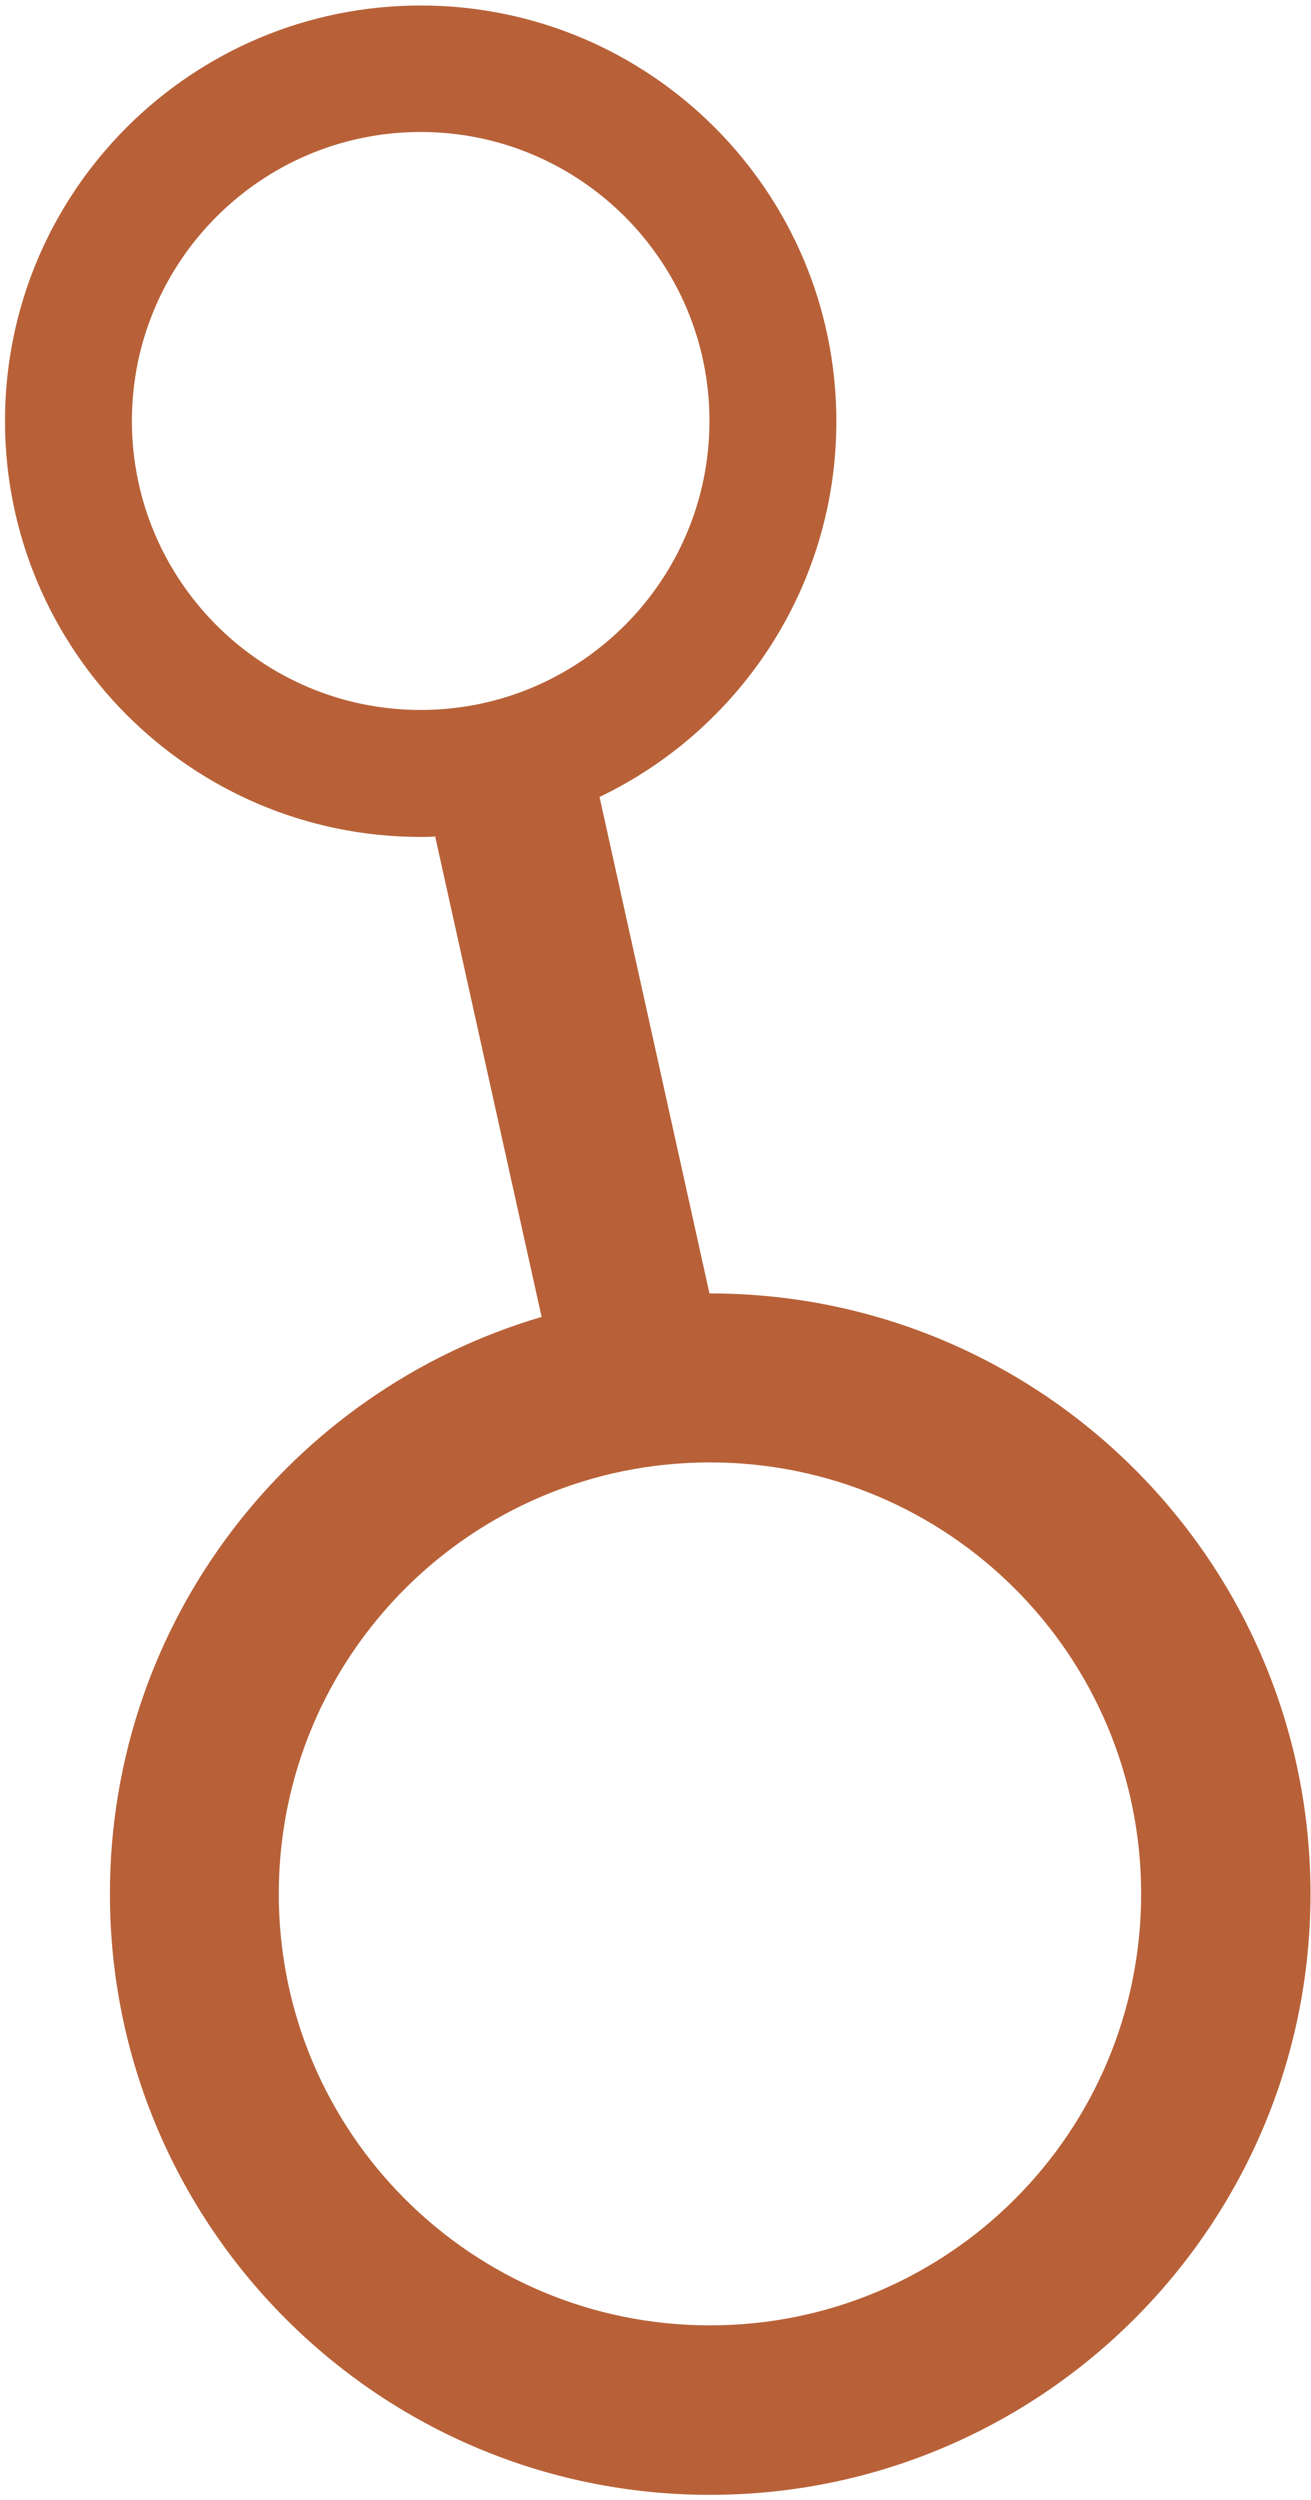 <?xml version="1.0" encoding="utf-8"?>
<!-- Generator: Adobe Illustrator 21.1.0, SVG Export Plug-In . SVG Version: 6.00 Build 0)  -->
<svg version="1.1" xmlns="http://www.w3.org/2000/svg" xmlns:xlink="http://www.w3.org/1999/xlink" x="0px" y="0px"
	 viewBox="0 0 262.4 500" style="enable-background:new 0 0 262.4 500;" xml:space="preserve">
<style type="text/css">
	.st0{display:none;}
	.st1{fill:none;stroke:#DEBAA0;stroke-miterlimit:10;}
	.st2{display:inline;fill:none;stroke:#B76138;stroke-width:0.25;stroke-miterlimit:10;}
	.st3{fill:#B86138;}
</style>
<g id="Layer_1" class="st0">
	<path class="st1" d="M245.4,472.9"/>
	<path class="st2" d="M245.4,472.9c-4.8-3.5-9.2-7.4-13.4-11.6c-21.5-21.5-34.9-51.4-34.8-84.2c0-32.8,13.3-62.7,34.8-84.2
		c13.9-13.9,31.3-24.4,50.8-30.1l-21.2-95.3c-0.9,0-1.8,0.1-2.8,0.1c-22.7,0-43.4-9.2-58.3-24.1c-14.9-14.9-24.2-35.6-24.1-58.3
		c0-22.7,9.2-43.4,24.1-58.3C215.4,12.2,236.1,3,258.8,3s43.4,9.3,58.3,24.1C332,42,341.2,62.7,341.2,85.4
		c0,22.7-9.3,43.4-24.1,58.3c-6.6,6.6-14.4,12-22.9,16.1l21.9,98.4c0,0,0.1,0,0.1,0c32.8,0,62.7,13.4,84.2,34.9
		c21.5,21.5,34.9,51.4,34.9,84.2s-13.4,62.7-34.9,84.2c-21.5,21.5-51.4,34.9-84.2,34.9c-14.5,0-28.4-2.6-41.2-7.3l0,0
		C264.3,485,254.4,479.6,245.4,472.9z M201.5,85.4c0-15.8,6.4-30.1,16.8-40.5c10.4-10.4,24.6-16.8,40.5-16.8
		c15.9,0,30.1,6.4,40.5,16.8c10.4,10.4,16.8,24.6,16.8,40.5c0,15.9-6.4,30.1-16.8,40.5c-10.4,10.4-24.6,16.8-40.5,16.8
		c-15.9,0-30.1-6.4-40.5-16.8C207.9,115.5,201.5,101.3,201.5,85.4z M376.6,437.7c-15.5,15.5-36.8,25-60.5,25
		c-23.7,0-44.9-9.5-60.4-25c-15.5-15.5-25-36.8-25-60.5c0-23.7,9.5-44.9,25-60.5c15.5-15.5,36.8-25,60.4-25c23.7,0,44.9,9.5,60.5,25
		c15.5,15.5,25,36.8,25,60.5C401.6,400.9,392.1,422.1,376.6,437.7z"/>
</g>
<g id="Layer_2">
	<path class="st3" d="M142.1,258.7c0,0-0.1,0-0.1,0l0,0l-22-99.3c28-13.4,47.4-42,47.4-75.1c0-46-37.3-83.2-83.2-83.2S1,38.3,1,84.2
		s37.3,83.2,83.2,83.2c1,0,1.9,0,2.9-0.1l21.3,96.1C58.4,278.1,22,324.2,22,378.8C22,445.2,75.8,499,142.1,499
		s120.2-53.8,120.2-120.2S208.5,258.7,142.1,258.7z M84.2,142c-31.9,0-57.8-25.9-57.8-57.8c0-31.9,25.9-57.8,57.8-57.8
		c31.9,0,57.8,25.9,57.8,57.8C142,116.1,116.1,142,84.2,142z M142.1,465.1c-47.7,0-86.3-38.6-86.3-86.3s38.6-86.3,86.3-86.3
		s86.3,38.6,86.3,86.3S189.8,465.1,142.1,465.1z"/>
</g>
</svg>
